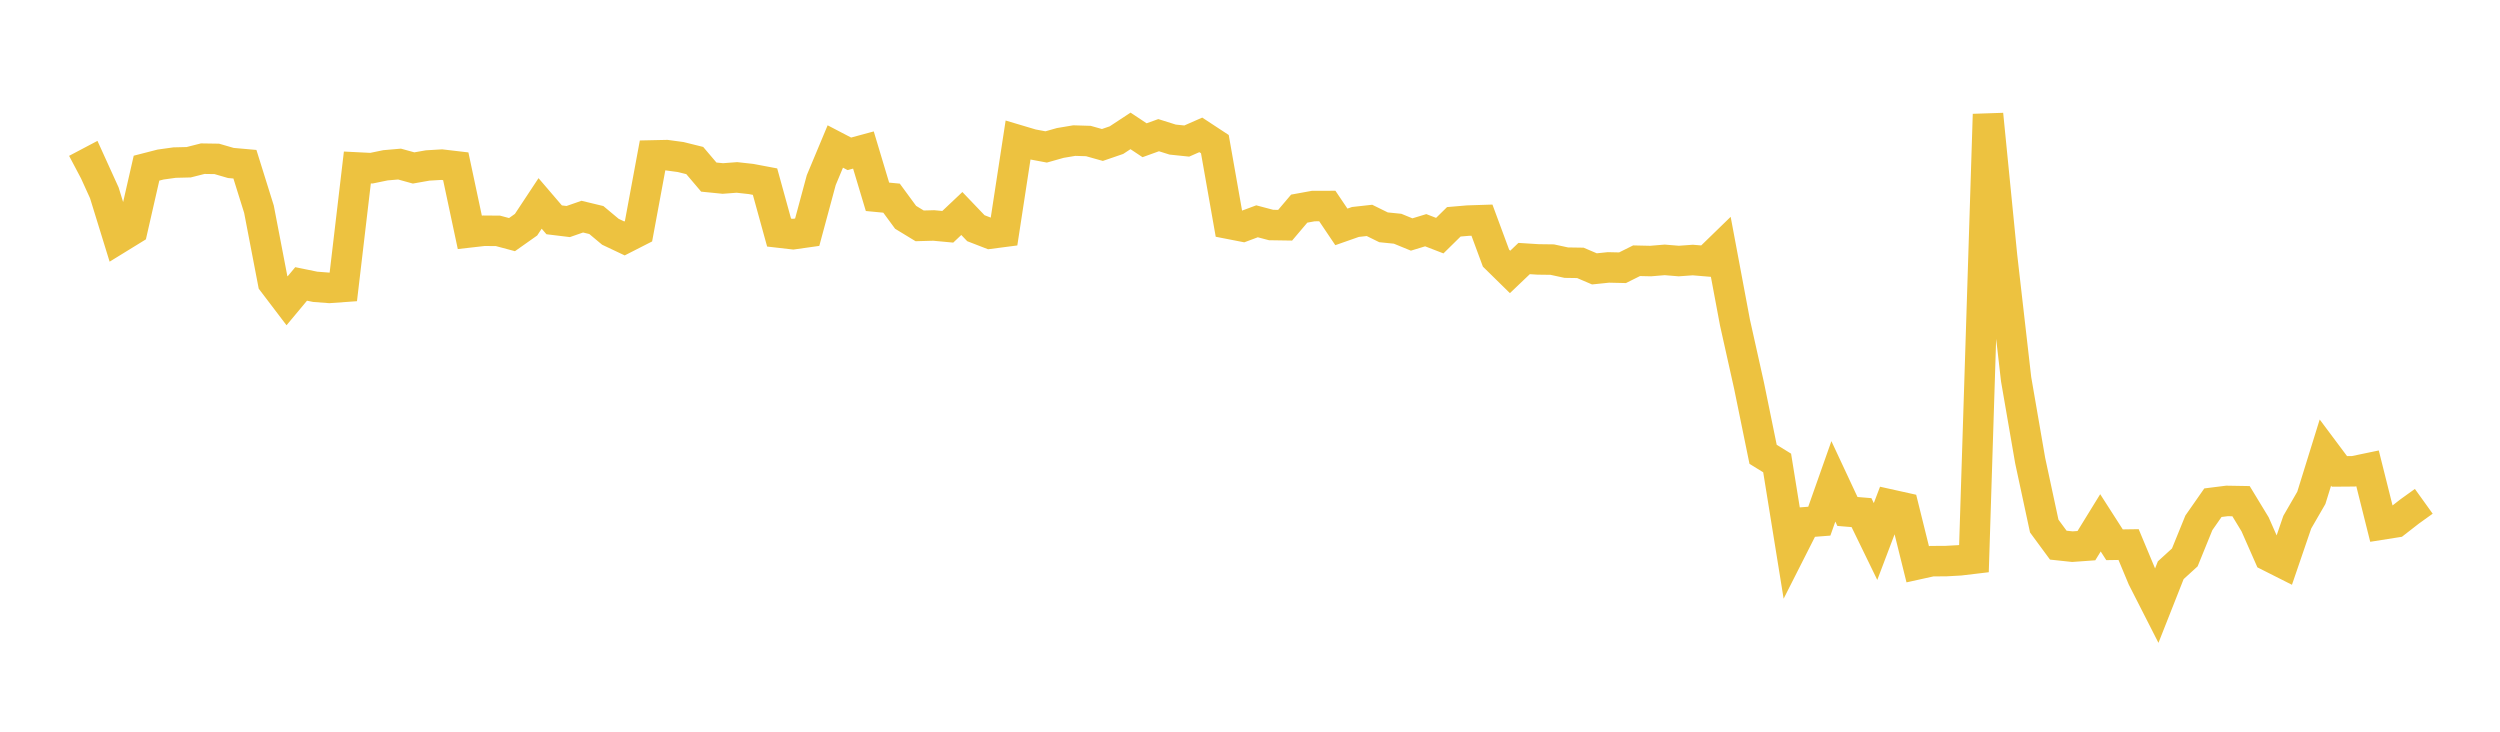 <svg width="164" height="48" xmlns="http://www.w3.org/2000/svg" xmlns:xlink="http://www.w3.org/1999/xlink"><path fill="none" stroke="rgb(237,194,64)" stroke-width="2" d="M5,11.108L5.922,10.621L6.844,12.65L7.766,15.638L8.689,15.07L9.611,11.031L10.533,10.794L11.455,10.666L12.377,10.643L13.299,10.409L14.222,10.423L15.144,10.691L16.066,10.773L16.988,13.724L17.91,18.519L18.832,19.732L19.754,18.626L20.677,18.815L21.599,18.886L22.521,18.82L23.443,10.987L24.365,11.033L25.287,10.843L26.21,10.763L27.132,11.018L28.054,10.855L28.976,10.8L29.898,10.908L30.82,15.242L31.743,15.137L32.665,15.144L33.587,15.391L34.509,14.74L35.431,13.345L36.353,14.421L37.275,14.533L38.198,14.212L39.12,14.434L40.042,15.204L40.964,15.641L41.886,15.171L42.808,10.197L43.731,10.177L44.653,10.302L45.575,10.531L46.497,11.617L47.419,11.709L48.341,11.64L49.263,11.741L50.186,11.915L51.108,15.257L52.03,15.363L52.952,15.233L53.874,11.816L54.796,9.61L55.719,10.091L56.641,9.841L57.563,12.911L58.485,12.999L59.407,14.255L60.329,14.816L61.251,14.791L62.174,14.877L63.096,14.006L64.018,14.97L64.94,15.327L65.862,15.207L66.784,9.192L67.707,9.467L68.629,9.639L69.551,9.378L70.473,9.223L71.395,9.251L72.317,9.51L73.24,9.193L74.162,8.587L75.084,9.2L76.006,8.867L76.928,9.157L77.85,9.253L78.772,8.848L79.695,9.454L80.617,14.681L81.539,14.861L82.461,14.517L83.383,14.761L84.305,14.775L85.228,13.686L86.15,13.518L87.072,13.515L87.994,14.884L88.916,14.56L89.838,14.458L90.76,14.912L91.683,15.005L92.605,15.383L93.527,15.102L94.449,15.458L95.371,14.551L96.293,14.472L97.216,14.442L98.138,16.934L99.06,17.839L99.982,16.96L100.904,17.018L101.826,17.03L102.749,17.23L103.671,17.244L104.593,17.638L105.515,17.543L106.437,17.564L107.359,17.104L108.281,17.125L109.204,17.048L110.126,17.124L111.048,17.058L111.97,17.135L112.892,16.239L113.814,21.158L114.737,25.296L115.659,29.803L116.581,30.371L117.503,36.08L118.425,34.26L119.347,34.189L120.269,31.577L121.192,33.552L122.114,33.628L123.036,35.524L123.958,33.092L124.88,33.297L125.802,37.016L126.725,36.812L127.647,36.808L128.569,36.757L129.491,36.647L130.413,7.498L131.335,16.814L132.257,24.874L133.18,30.218L134.102,34.509L135.024,35.762L135.946,35.861L136.868,35.795L137.79,34.298L138.713,35.737L139.635,35.723L140.557,37.931L141.479,39.741L142.401,37.407L143.323,36.566L144.246,34.298L145.168,32.977L146.09,32.861L147.012,32.877L147.934,34.395L148.856,36.487L149.778,36.952L150.701,34.255L151.623,32.66L152.545,29.69L153.467,30.924L154.389,30.917L155.311,30.725L156.234,34.411L157.156,34.265L158.078,33.548L159,32.886"></path></svg>